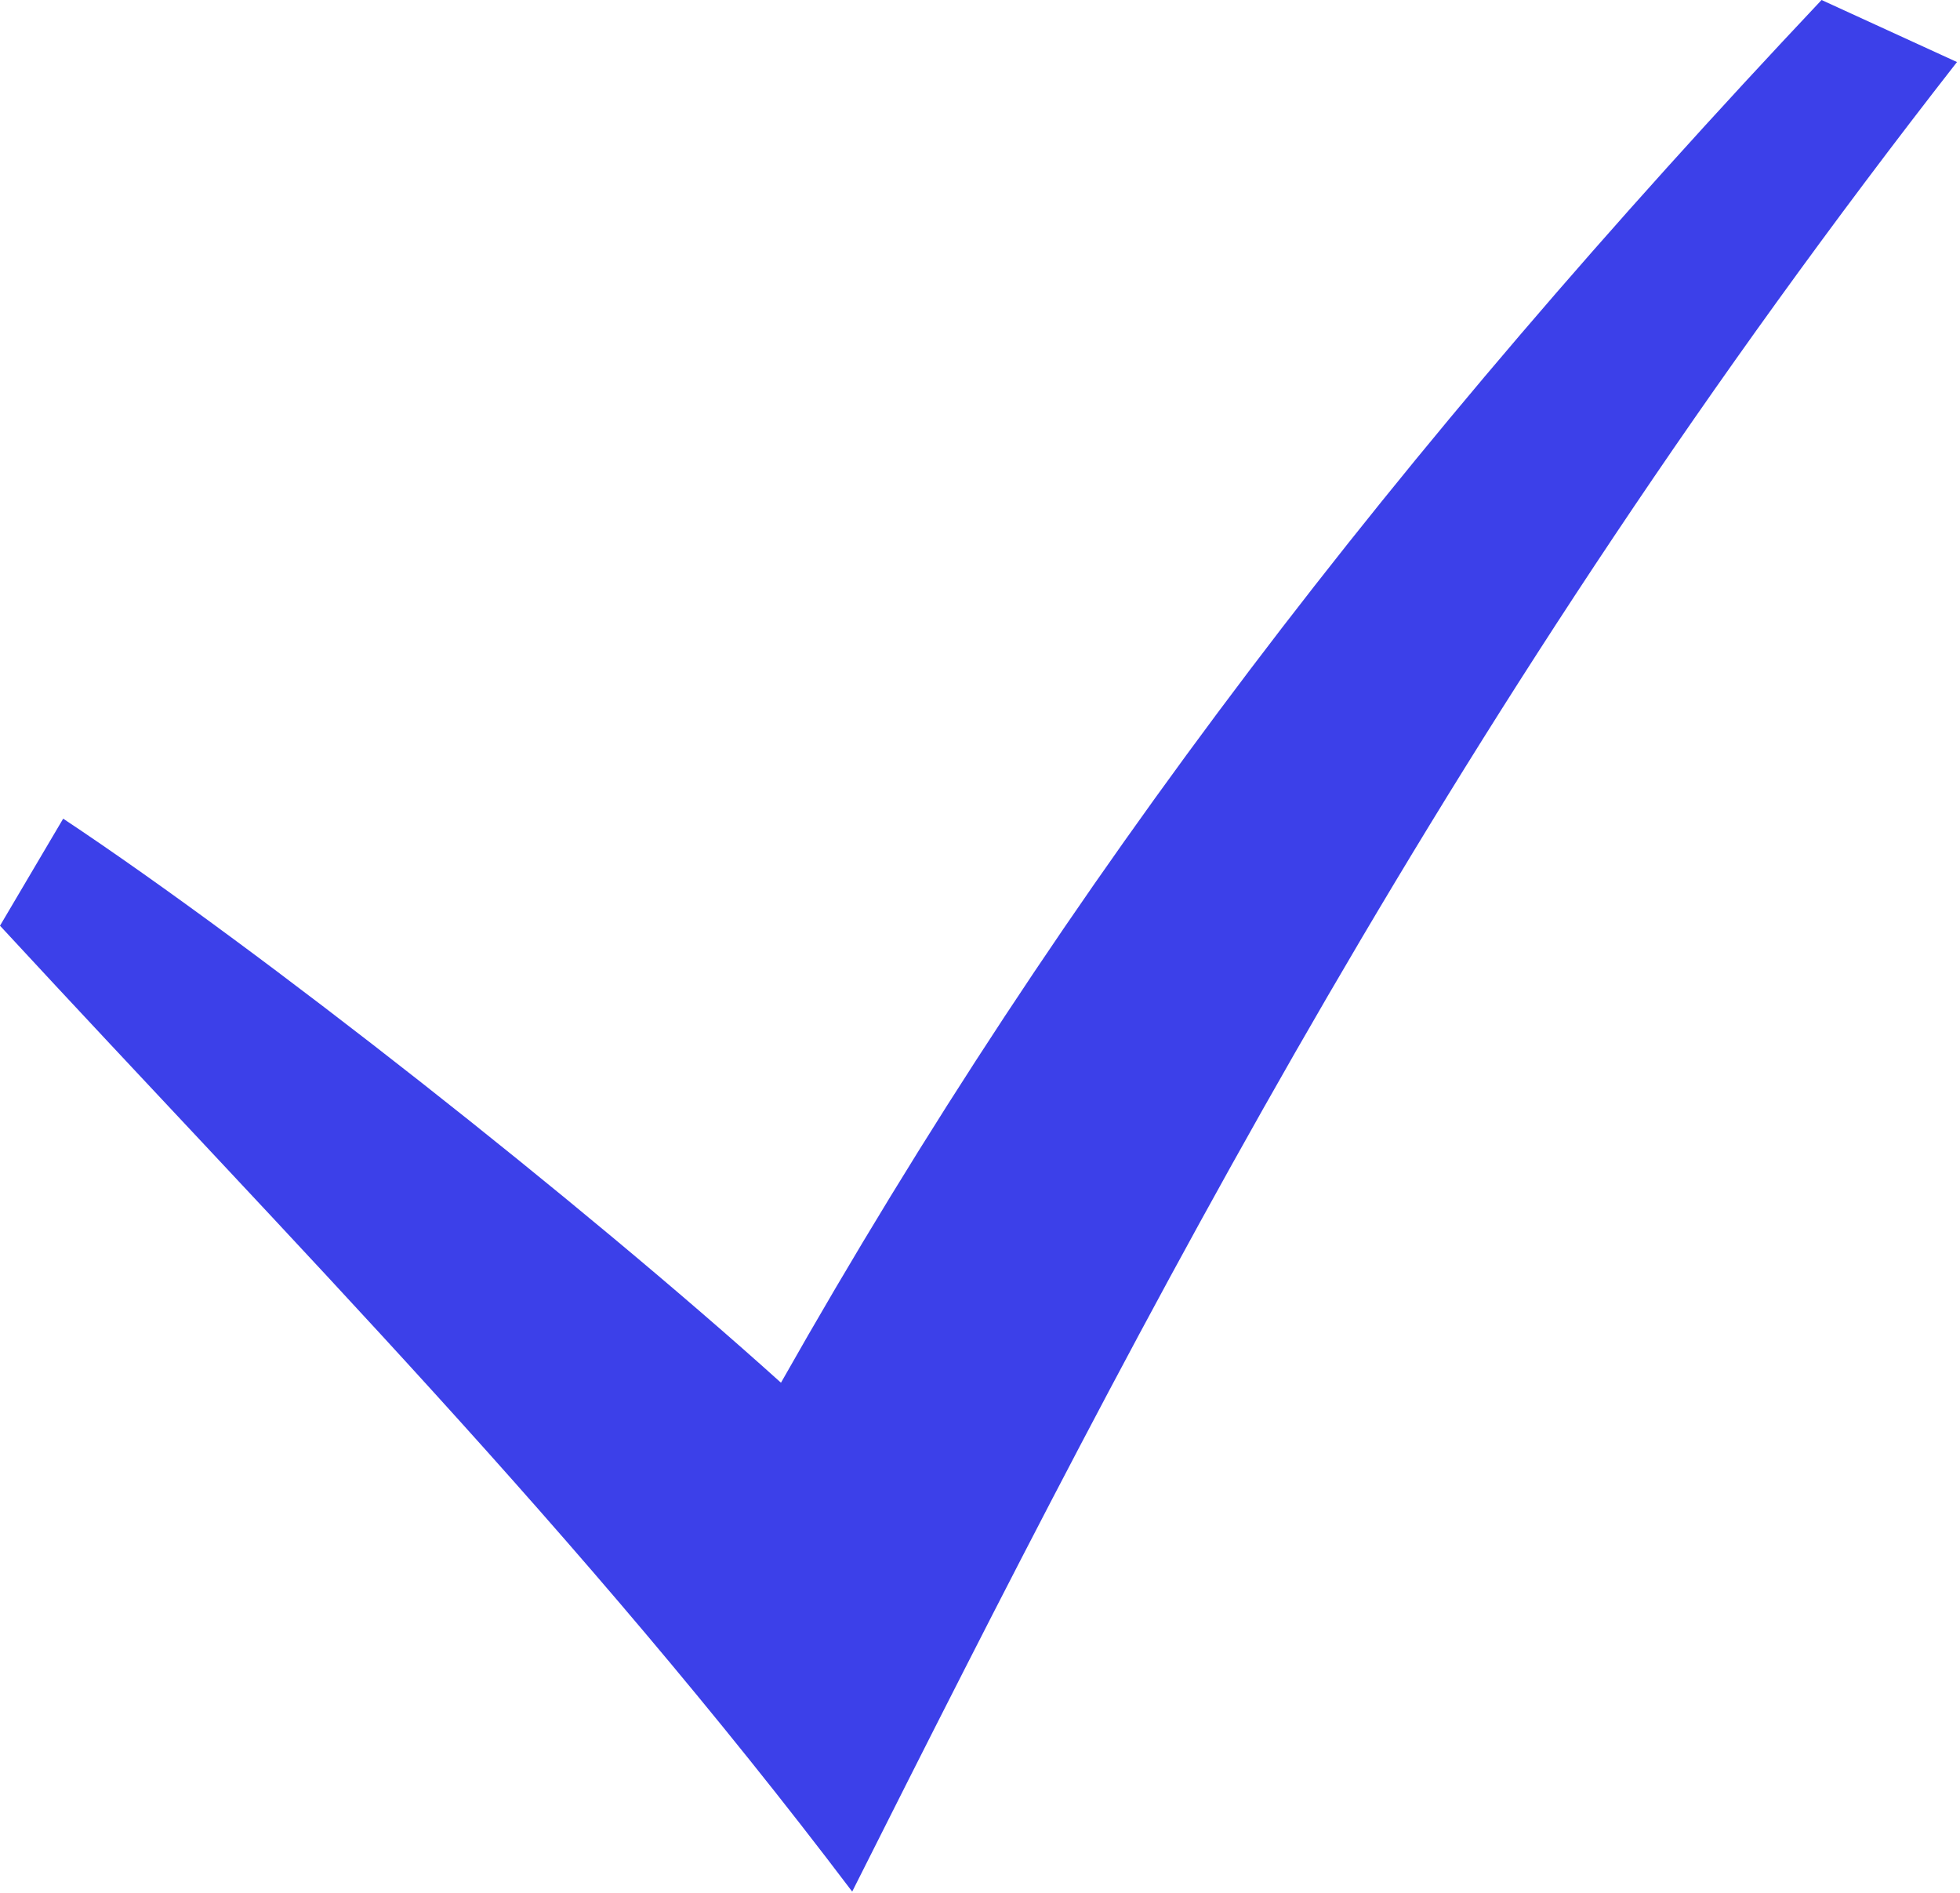 <svg xmlns="http://www.w3.org/2000/svg" width="465" height="449" viewBox="0 0 465 449" fill="none"><path d="M0 219.57C69.678 294.961 137.236 362.832 202.178 448.672C272.783 308.242 345.049 167.324 464.287 14.717L432.158 0C331.475 106.777 253.252 207.852 185.283 327.969C138.018 285.391 61.631 225.137 14.99 194.18L0 219.57Z" fill="#3C40E9"></path></svg>